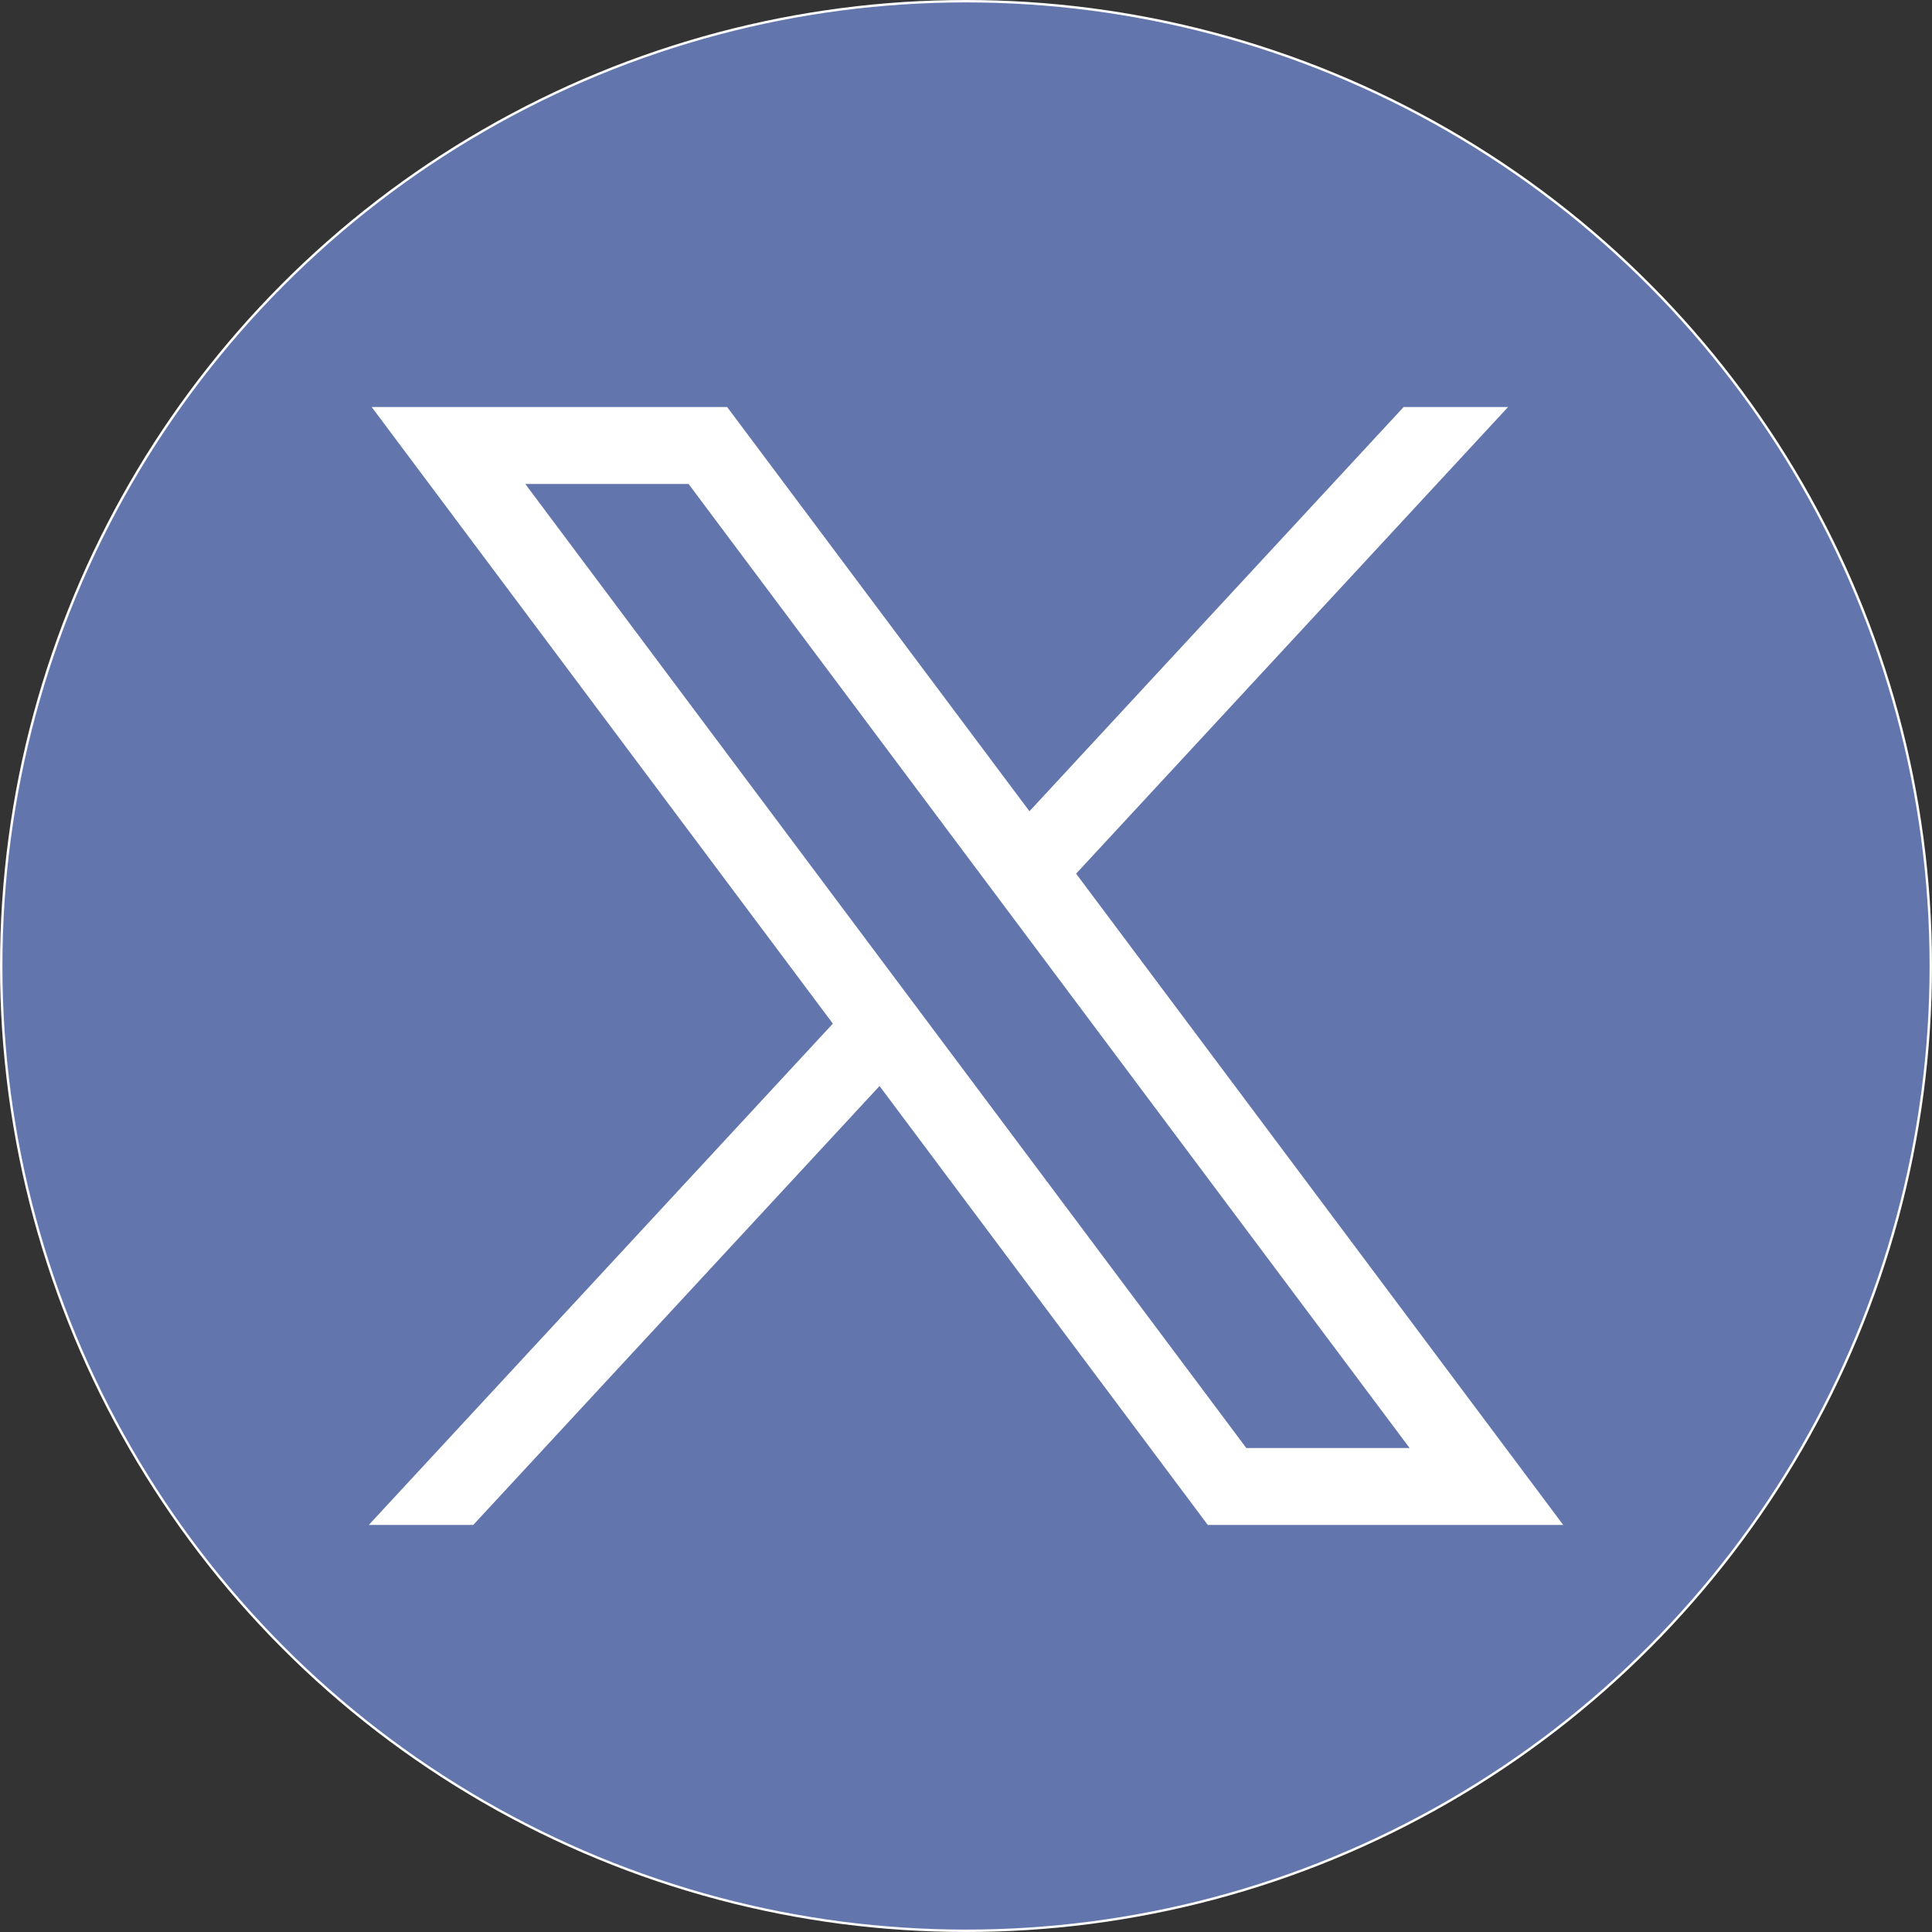 <?xml version="1.0" encoding="UTF-8"?>
<svg id="Layer_1" xmlns="http://www.w3.org/2000/svg" version="1.1" viewBox="0 0 801 801">
  <rect x="0" y="0" width="801" height="801" fill="#333333" stroke="none"/>
  <!-- Generator: Adobe Illustrator 29.8.2, SVG Export Plug-In . SVG Version: 2.1.1 Build 3)  -->
  <defs>
    <style>
      .st0 {
        fill: #fff;
      }

      .st1 {
        fill: #6275ac;
        stroke: #fff;
        stroke-miterlimit: 10;
      }
    </style>
  </defs>
  <circle class="st1" cx="400.5" cy="400.5" r="400"/>
  <g id="layer1">
    <path id="path1009" class="st0" d="M154.1,168.75l191.2,255.64-192.4,207.85h43.3l168.45-181.98,136.1,181.98h147.36l-201.96-270.02,179.09-193.47h-43.3l-155.13,167.59-125.34-167.59h-147.37ZM217.78,200.65h67.7l298.94,399.7h-67.7L217.78,200.65Z"/>
  </g>
</svg>